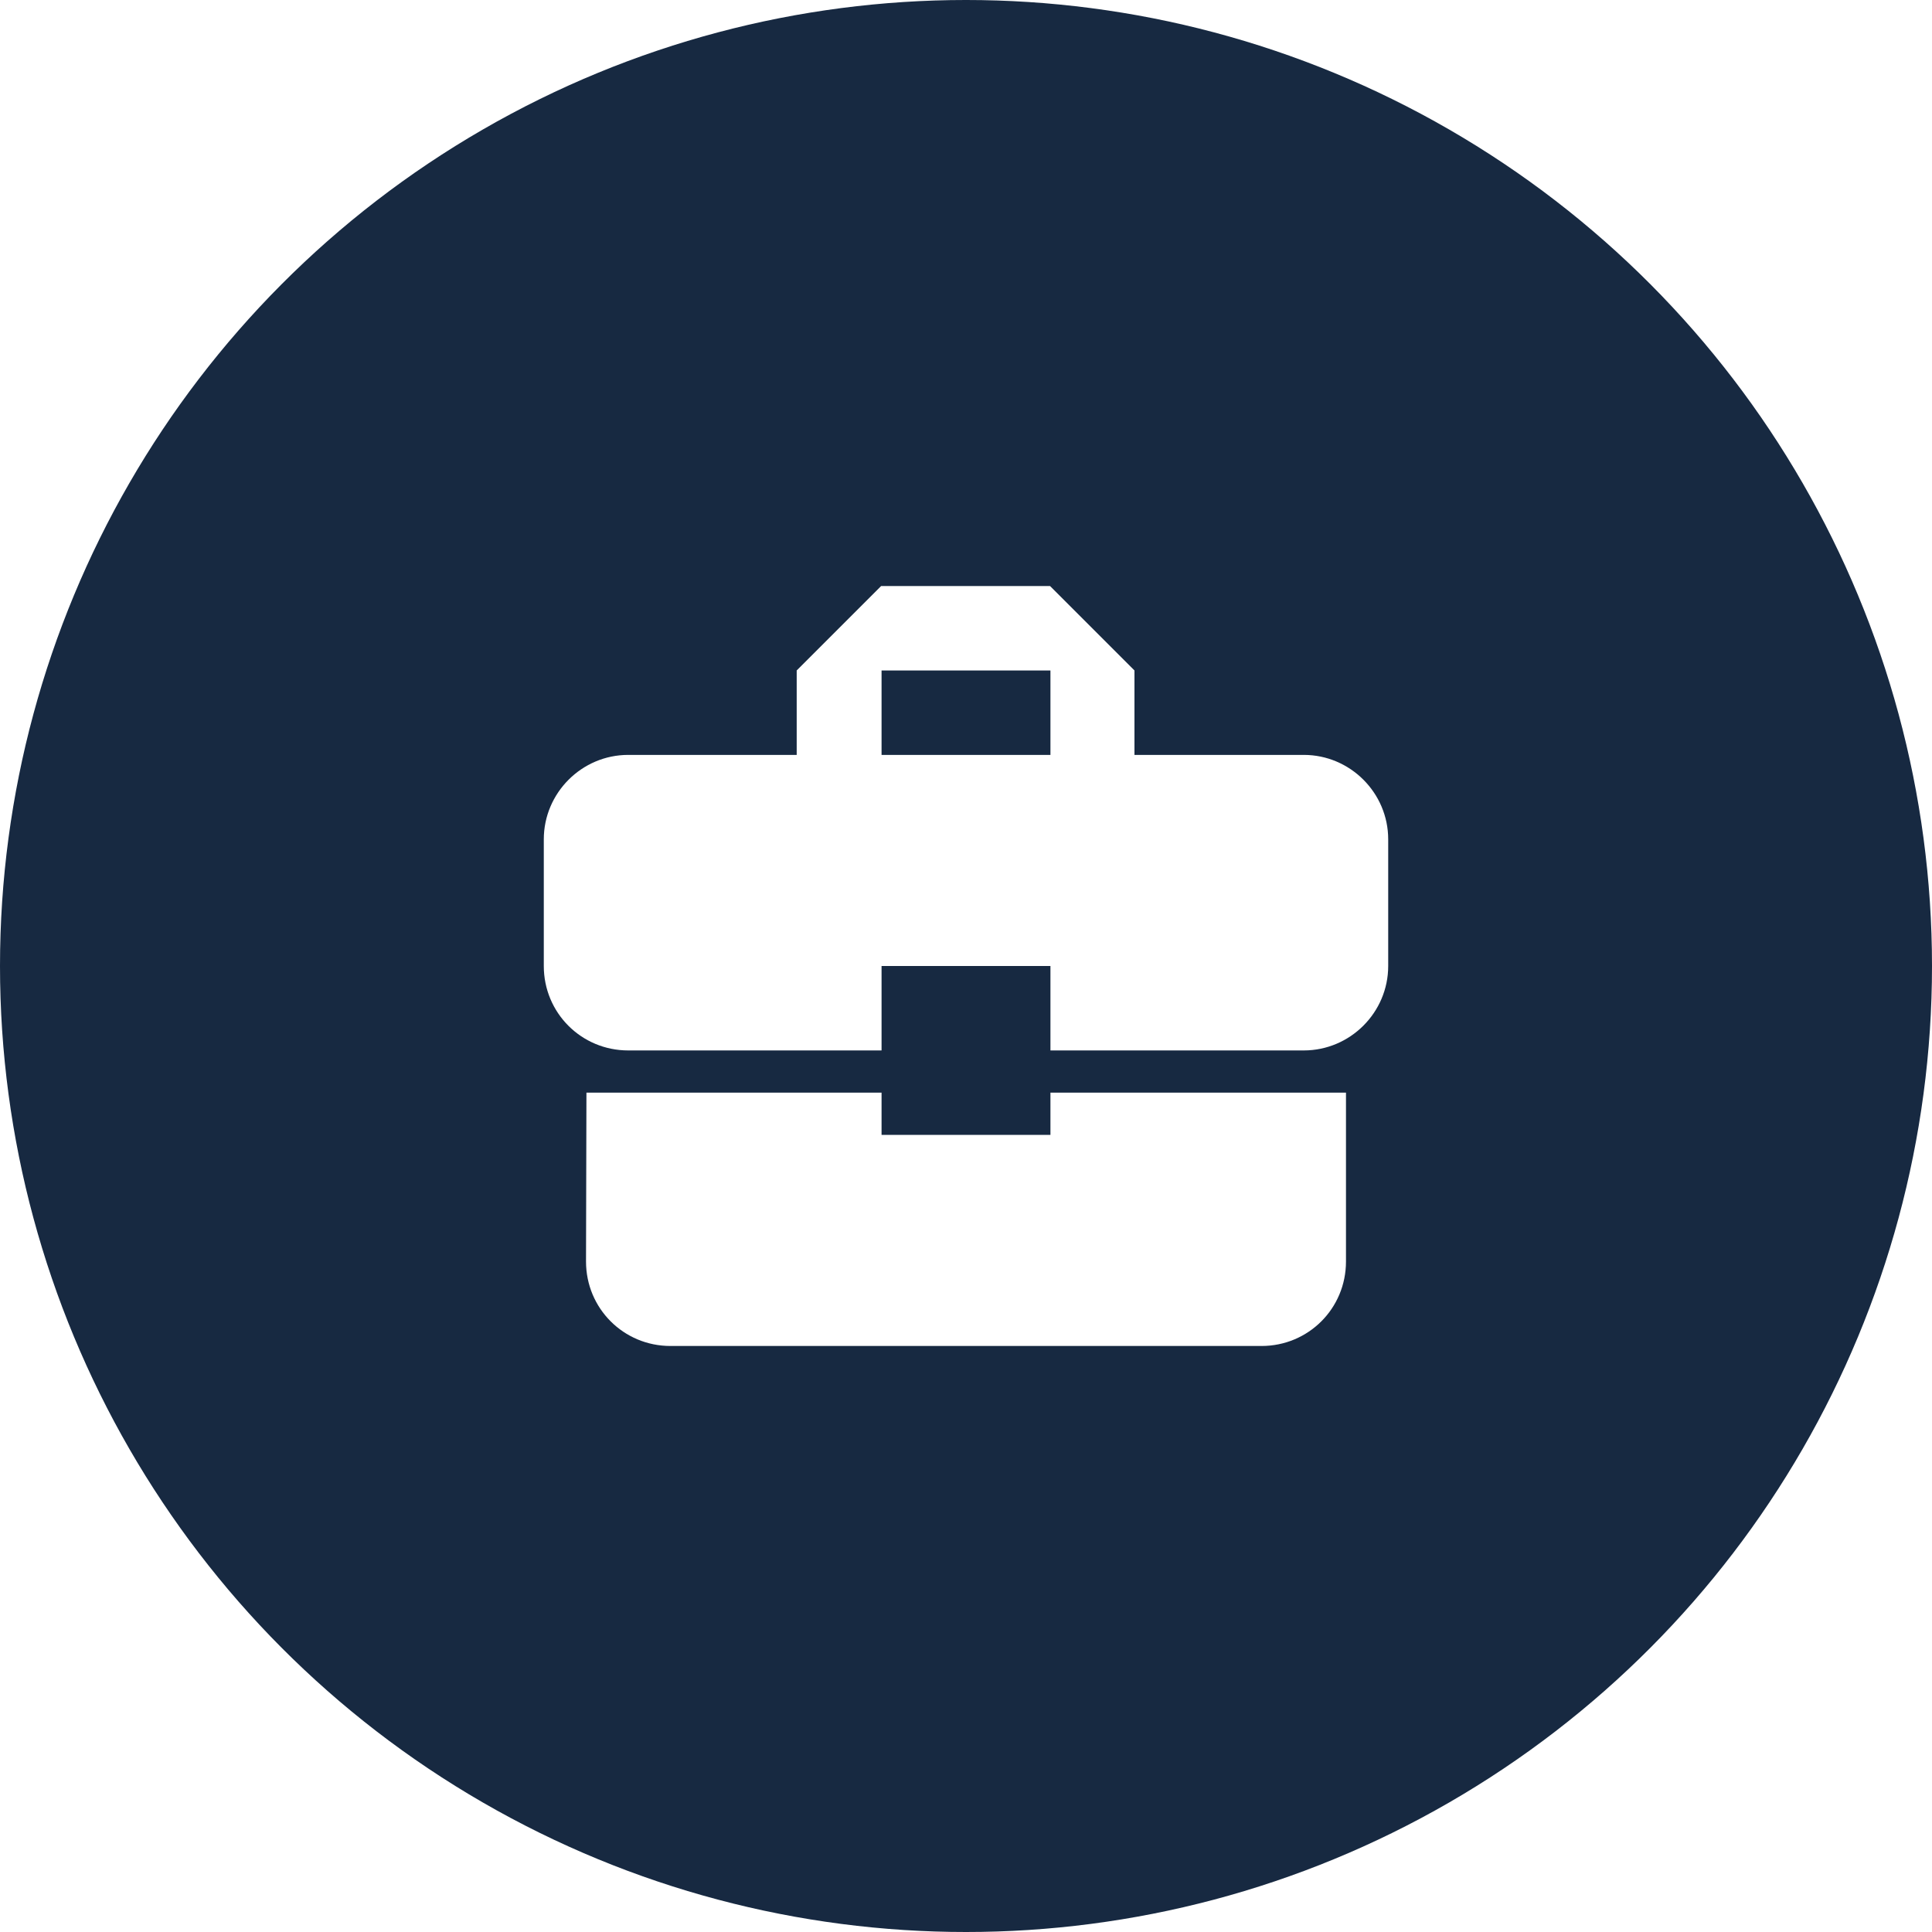 <svg width="143" height="143" viewBox="0 0 143 143" fill="none" xmlns="http://www.w3.org/2000/svg">
<g filter="url(#filter0_i_770_321)">
<circle cx="71.5" cy="71.5" r="71.5" fill="#172941"/>
</g>
<path d="M65.25 84V80.875H43.406L43.375 93.375C43.375 96.844 46.156 99.625 49.625 99.625H93.375C96.844 99.625 99.625 96.844 99.625 93.375V80.875H77.75V84H65.25ZM96.5 55.875H83.969V49.625L77.719 43.375H65.219L58.969 49.625V55.875H46.5C43.062 55.875 40.25 58.688 40.25 62.125V71.5C40.25 74.969 43.031 77.75 46.5 77.75H65.25V71.5H77.75V77.75H96.5C99.938 77.75 102.75 74.938 102.75 71.5V62.125C102.75 58.688 99.938 55.875 96.5 55.875ZM77.75 55.875H65.25V49.625H77.75V55.875Z" fill="white"/>
<defs>
<filter id="filter0_i_770_321" x="0" y="0" width="143" height="143" filterUnits="userSpaceOnUse" color-interpolation-filters="sRGB">
<feFlood flood-opacity="0" result="BackgroundImageFix"/>
<feBlend mode="normal" in="SourceGraphic" in2="BackgroundImageFix" result="shape"/>
<feColorMatrix in="SourceAlpha" type="matrix" values="0 0 0 0 0 0 0 0 0 0 0 0 0 0 0 0 0 0 127 0" result="hardAlpha"/>
<feOffset/>
<feGaussianBlur stdDeviation="10"/>
<feComposite in2="hardAlpha" operator="arithmetic" k2="-1" k3="1"/>
<feColorMatrix type="matrix" values="0 0 0 0 1 0 0 0 0 1 0 0 0 0 1 0 0 0 0.5 0"/>
<feBlend mode="normal" in2="shape" result="effect1_innerShadow_770_321"/>
</filter>
</defs>
</svg>
